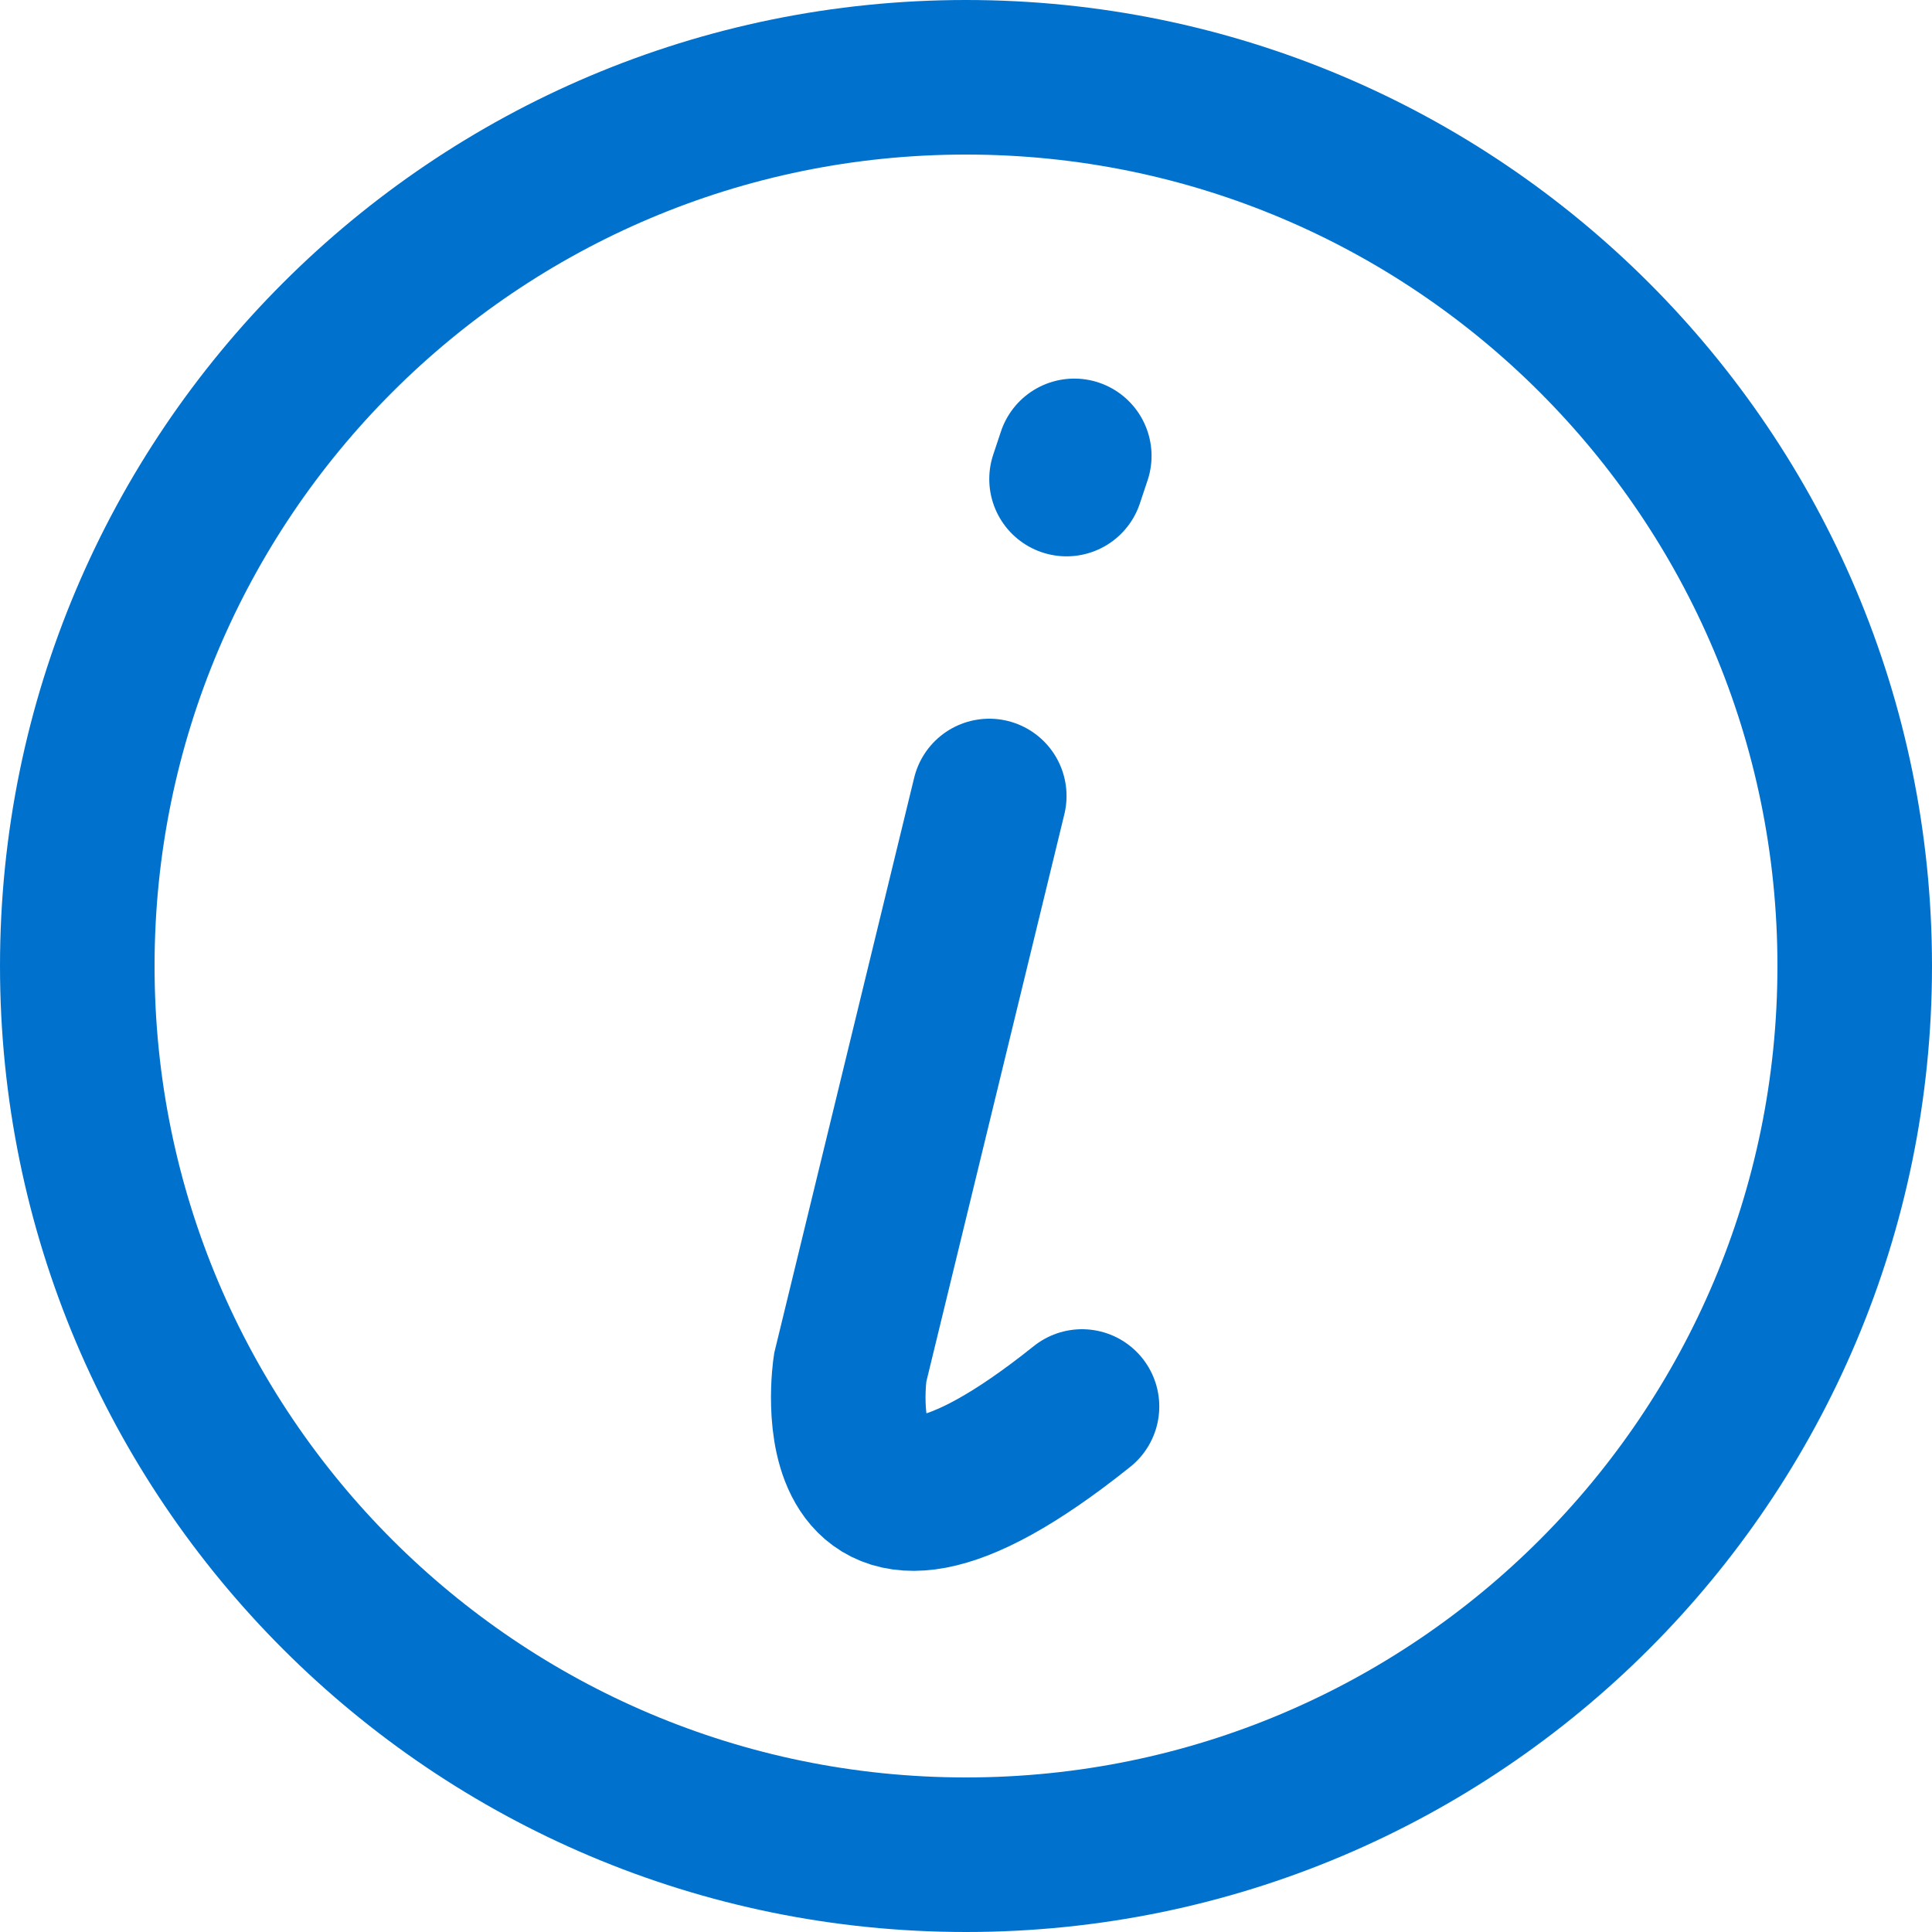 <svg width="25" height="25" viewBox="0 0 25 25" fill="none" xmlns="http://www.w3.org/2000/svg">
<path d="M12.5 24C18.851 24 24 18.851 24 12.5C24 6.149 18.851 1 12.5 1C6.149 1 1 6.149 1 12.5C1 18.851 6.149 24 12.5 24Z" stroke="#0072CE" stroke-width="2" stroke-miterlimit="10"/>
<path d="M12.801 10.3L11.001 17.7C11.001 17.7 10.501 21 14.001 18.2" stroke="#0072CE" stroke-width="2" stroke-miterlimit="10" stroke-linecap="round"/>
<path d="M13.901 5.899L13.801 6.199" stroke="#0072CE" stroke-width="2" stroke-miterlimit="10" stroke-linecap="round"/>
</svg>
